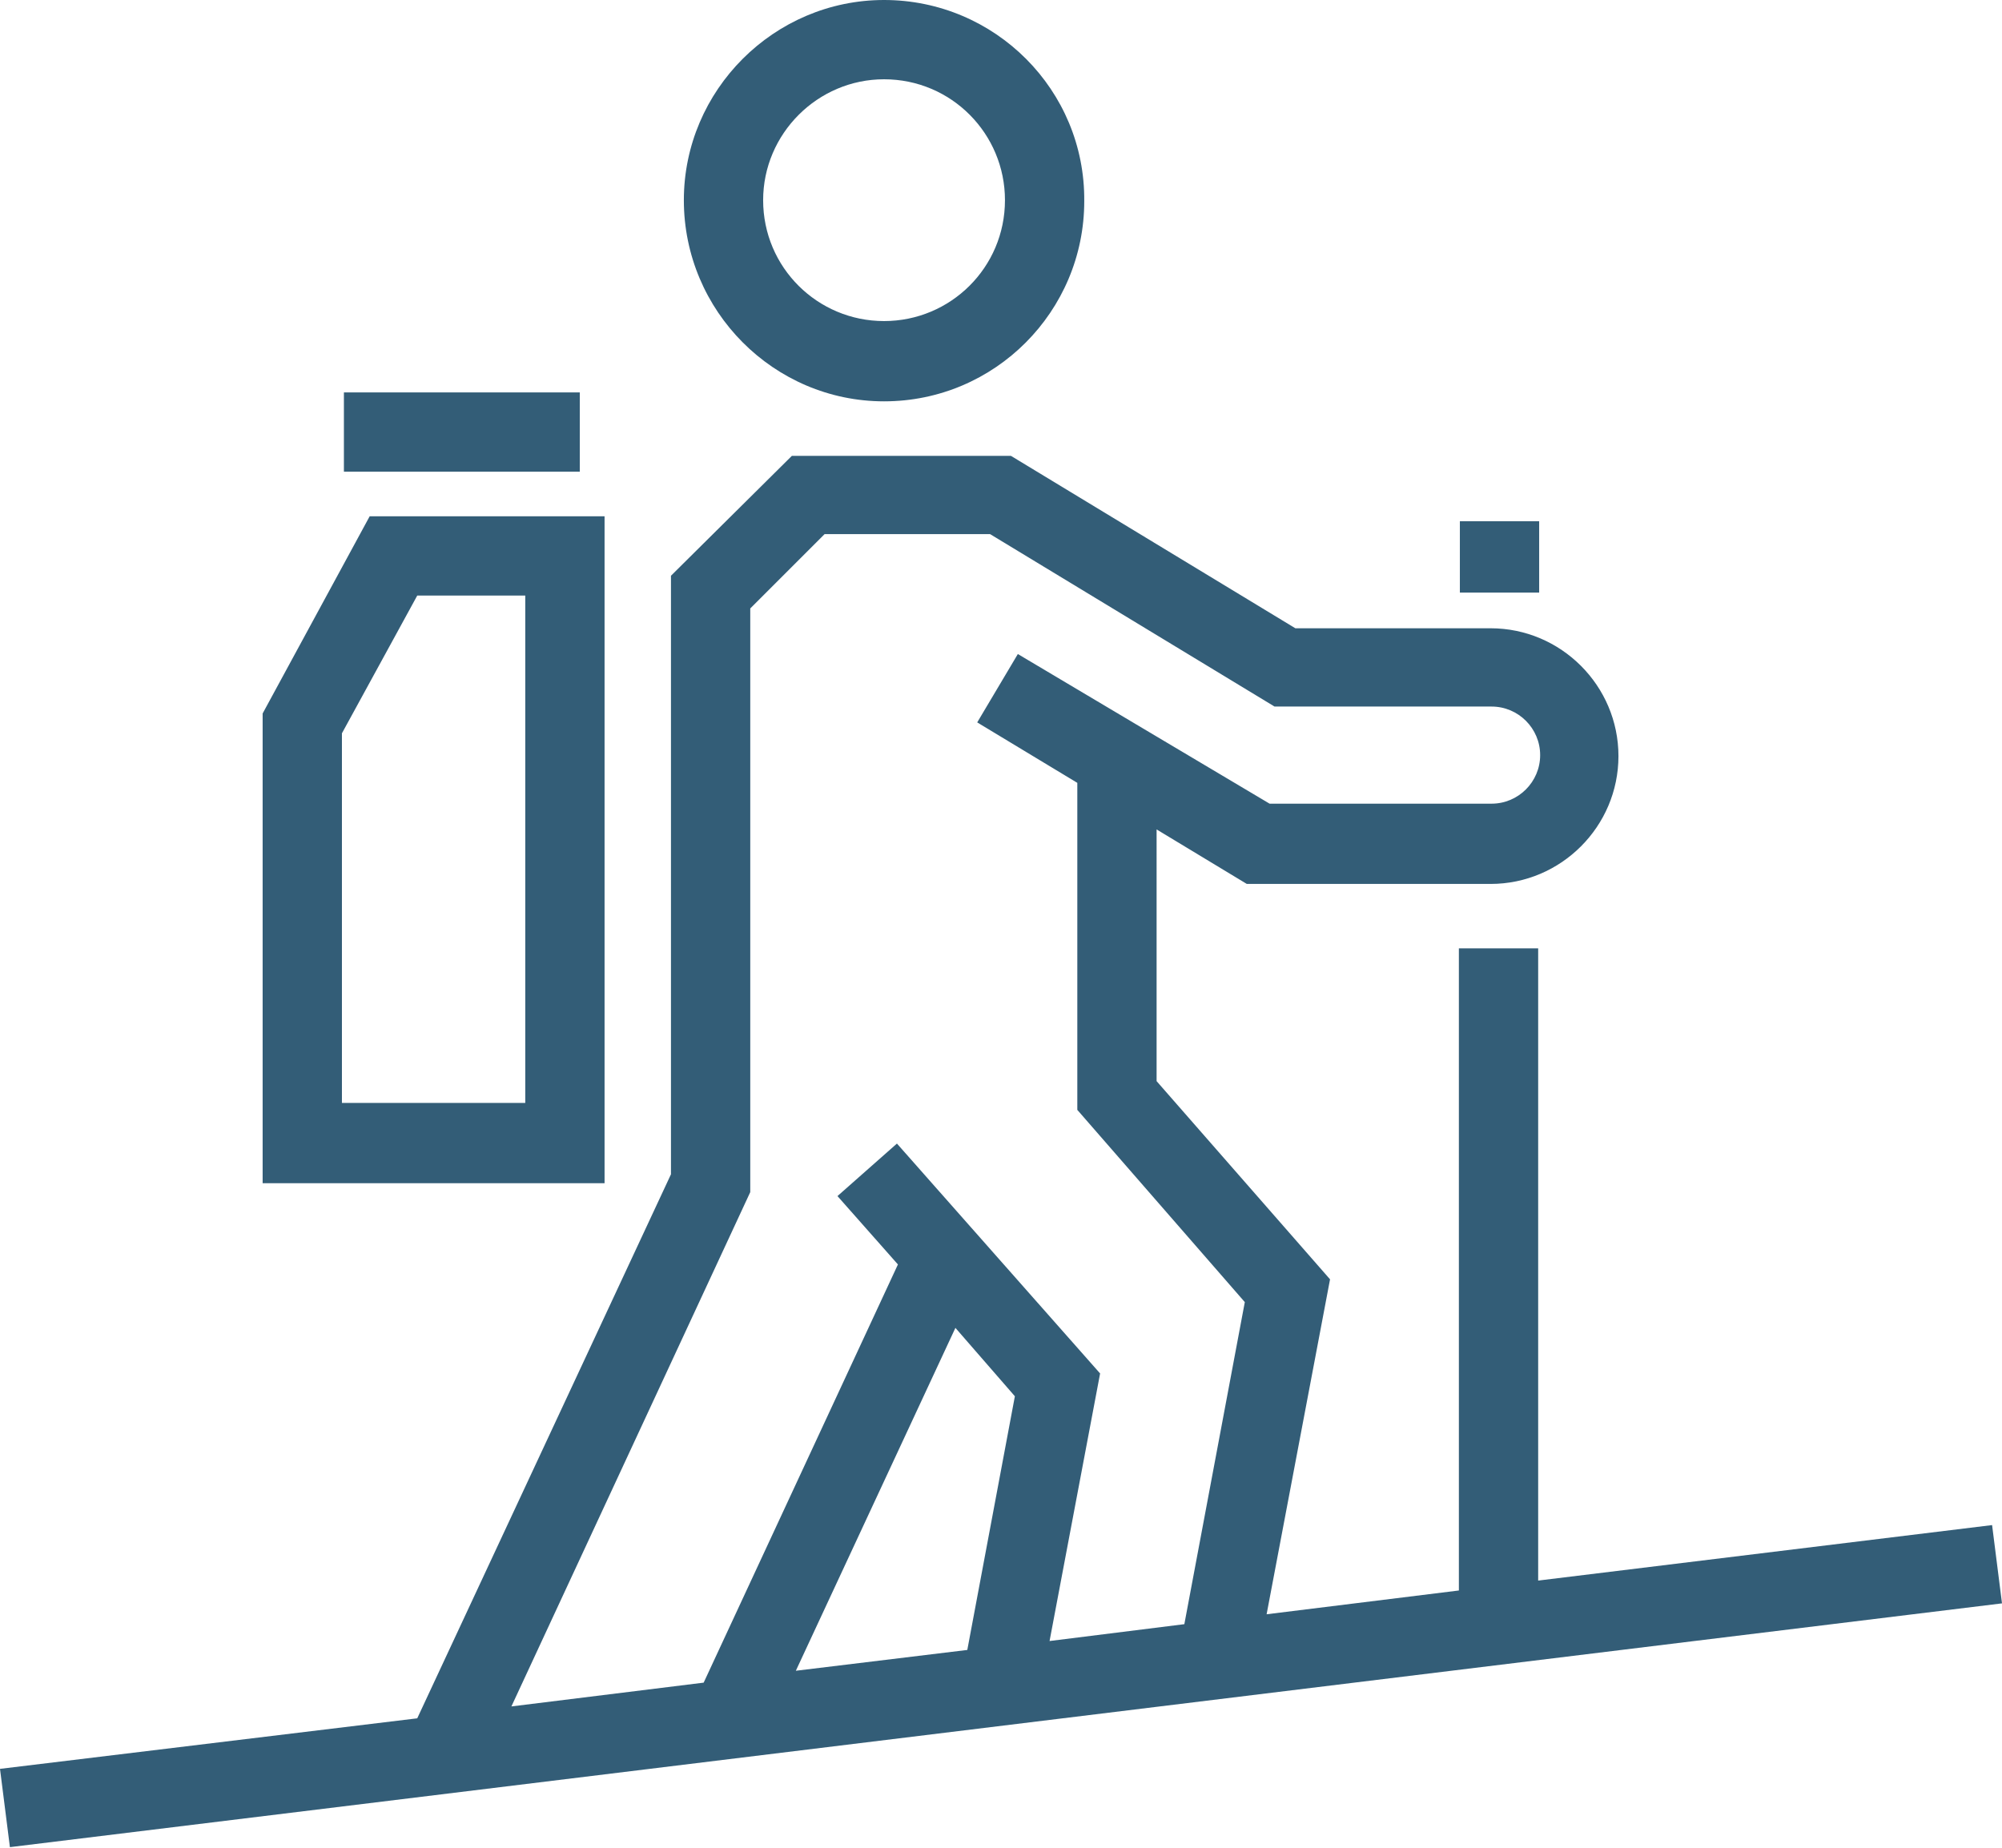 <?xml version="1.0" encoding="utf-8"?>
<!-- Generator: Adobe Illustrator 21.1.0, SVG Export Plug-In . SVG Version: 6.00 Build 0)  -->
<svg version="1.1" xmlns="http://www.w3.org/2000/svg" xmlns:xlink="http://www.w3.org/1999/xlink" x="0px" y="0px"
	 viewBox="0 0 202 186.5" style="enable-background:new 0 0 202 186.5;" xml:space="preserve">
<style type="text/css">
	.st0{opacity:0.69;clip-path:url(#SVGID_4_);fill:#335D77;}
	.st1{opacity:0.69;clip-path:url(#SVGID_6_);fill:#335D77;}
	.st2{fill:#335D77;}
	.st3{opacity:0.11;fill:url(#);}
	.st4{opacity:0.7;fill:#335D77;}
	.st5{opacity:0.2;fill:#335D77;}
	.st6{opacity:0.69;clip-path:url(#SVGID_14_);fill:#335D77;}
	.st7{opacity:0.69;clip-path:url(#SVGID_20_);fill:#335D77;}
	.st8{fill:#FFFFFF;stroke:#231F20;stroke-miterlimit:10;}
	.st9{fill:#FFFFFF;}
	.st10{fill:#3B6359;}
	.st11{fill:#231F20;}
	.st12{fill:#BE8956;}
	.st13{fill:#335D77;stroke:#335D77;stroke-miterlimit:10;}
	.st14{fill:none;stroke:#FFFFFF;stroke-width:4;stroke-miterlimit:10;}
	.st15{fill:none;stroke:#335D77;stroke-width:13;stroke-miterlimit:10;}
	.st16{fill:none;stroke:#335D77;stroke-width:13;stroke-linejoin:bevel;stroke-miterlimit:10;}
	.st17{fill:#335D77;stroke:#335D77;stroke-width:3;stroke-linecap:round;stroke-linejoin:round;stroke-miterlimit:10;}
	.st18{fill:none;stroke:#335D77;stroke-width:10;stroke-miterlimit:10;}
	.st19{fill:url(#);}
	.st20{fill:none;stroke:#FFFFFF;stroke-miterlimit:10;}
	.st21{fill:#FFFFFF;stroke:#FFFFFF;stroke-miterlimit:10;}
	.st22{fill:#335D77;stroke:#335D77;stroke-width:3;stroke-miterlimit:10;}
	.st23{fill:none;stroke:#3B6359;stroke-width:4;stroke-miterlimit:10;}
	.st24{fill:#335D77;stroke:#335D77;stroke-width:0.75;stroke-miterlimit:10;}
	.st25{fill:#FFFFFF;stroke:#FFFFFF;stroke-width:0.75;stroke-miterlimit:10;}
	.st26{fill:#231F20;stroke:#231F20;stroke-miterlimit:10;}
	.st27{clip-path:url(#SVGID_34_);}
	.st28{clip-path:url(#SVGID_40_);}
	.st29{fill:none;stroke:#335D77;stroke-width:10;stroke-linecap:square;stroke-miterlimit:10;}
	.st30{fill:none;stroke:#335D77;stroke-width:8;stroke-miterlimit:10;}
	.st31{fill-rule:evenodd;clip-rule:evenodd;fill:#335D77;}
	.st32{fill-rule:evenodd;clip-rule:evenodd;fill:#BE8956;}
	.st33{opacity:0.11;fill-rule:evenodd;clip-rule:evenodd;fill:url(#);}
	.st34{opacity:0.11;}
	.st35{clip-path:url(#SVGID_46_);}
	.st36{clip-path:url(#SVGID_46_);fill:none;}
	.st37{clip-path:url(#SVGID_46_);fill:#335D77;}
	.st38{clip-path:url(#SVGID_48_);}
	.st39{clip-path:url(#SVGID_50_);}
	.st40{clip-path:url(#SVGID_52_);}
	.st41{clip-path:url(#SVGID_54_);}
	.st42{clip-path:url(#SVGID_56_);}
	.st43{clip-path:url(#SVGID_58_);}
	.st44{clip-path:url(#SVGID_60_);}
	.st45{clip-path:url(#SVGID_62_);}
	.st46{clip-path:url(#SVGID_64_);}
	.st47{clip-path:url(#SVGID_66_);}
	.st48{clip-path:url(#SVGID_68_);}
	.st49{clip-path:url(#SVGID_70_);}
	.st50{clip-path:url(#SVGID_72_);}
	.st51{clip-path:url(#SVGID_74_);}
	.st52{clip-path:url(#SVGID_76_);}
	.st53{clip-path:url(#SVGID_78_);}
	.st54{clip-path:url(#SVGID_80_);}
	.st55{clip-path:url(#SVGID_82_);}
	.st56{clip-path:url(#SVGID_84_);}
	.st57{clip-path:url(#SVGID_86_);}
	.st58{clip-path:url(#SVGID_88_);}
	.st59{clip-path:url(#SVGID_90_);}
	.st60{clip-path:url(#SVGID_92_);}
	.st61{clip-path:url(#SVGID_94_);}
	.st62{clip-path:url(#SVGID_96_);}
	.st63{clip-path:url(#SVGID_98_);}
	.st64{clip-path:url(#SVGID_100_);}
	.st65{clip-path:url(#SVGID_102_);}
	.st66{clip-path:url(#SVGID_104_);}
	.st67{clip-path:url(#SVGID_106_);}
	.st68{clip-path:url(#SVGID_108_);}
	.st69{clip-path:url(#SVGID_110_);}
	.st70{clip-path:url(#SVGID_112_);}
	.st71{clip-path:url(#SVGID_114_);}
	.st72{clip-path:url(#SVGID_116_);}
	.st73{clip-path:url(#SVGID_118_);}
	.st74{clip-path:url(#SVGID_120_);}
	.st75{clip-path:url(#SVGID_122_);}
	.st76{clip-path:url(#SVGID_124_);}
	.st77{clip-path:url(#SVGID_126_);}
	.st78{clip-path:url(#SVGID_128_);}
	.st79{clip-path:url(#SVGID_130_);}
	.st80{clip-path:url(#SVGID_132_);}
	.st81{clip-path:url(#SVGID_134_);}
	.st82{clip-path:url(#SVGID_136_);}
	.st83{clip-path:url(#SVGID_138_);}
	.st84{clip-path:url(#SVGID_140_);}
	.st85{clip-path:url(#SVGID_142_);}
	.st86{clip-path:url(#SVGID_144_);}
	.st87{clip-path:url(#SVGID_146_);}
	.st88{clip-path:url(#SVGID_148_);}
	.st89{clip-path:url(#SVGID_150_);}
	.st90{clip-path:url(#SVGID_152_);}
	.st91{clip-path:url(#SVGID_154_);}
	.st92{clip-path:url(#SVGID_156_);}
	.st93{clip-path:url(#SVGID_158_);}
	.st94{clip-path:url(#SVGID_160_);}
	.st95{clip-path:url(#SVGID_162_);}
	.st96{clip-path:url(#SVGID_164_);}
	.st97{clip-path:url(#SVGID_166_);}
	.st98{clip-path:url(#SVGID_168_);}
	.st99{clip-path:url(#SVGID_170_);}
	.st100{clip-path:url(#SVGID_172_);}
	.st101{clip-path:url(#SVGID_174_);}
	.st102{clip-path:url(#SVGID_176_);}
	.st103{clip-path:url(#SVGID_178_);}
	.st104{clip-path:url(#SVGID_180_);}
	.st105{clip-path:url(#SVGID_182_);}
	.st106{clip-path:url(#SVGID_184_);}
	.st107{clip-path:url(#SVGID_186_);}
	.st108{clip-path:url(#SVGID_188_);}
	.st109{clip-path:url(#SVGID_190_);}
	.st110{clip-path:url(#SVGID_192_);}
	.st111{clip-path:url(#SVGID_194_);}
	.st112{clip-path:url(#SVGID_196_);}
	.st113{clip-path:url(#SVGID_198_);}
	.st114{clip-path:url(#SVGID_200_);}
	.st115{clip-path:url(#SVGID_202_);}
	.st116{clip-path:url(#SVGID_204_);}
	.st117{clip-path:url(#SVGID_206_);}
	.st118{clip-path:url(#SVGID_208_);}
	.st119{clip-path:url(#SVGID_210_);}
	.st120{clip-path:url(#SVGID_212_);}
	.st121{clip-path:url(#SVGID_214_);}
	.st122{clip-path:url(#SVGID_216_);}
	.st123{clip-path:url(#SVGID_218_);}
	.st124{clip-path:url(#SVGID_220_);}
	.st125{clip-path:url(#SVGID_222_);}
	.st126{clip-path:url(#SVGID_224_);}
	.st127{clip-path:url(#SVGID_226_);}
	.st128{clip-path:url(#SVGID_228_);}
	.st129{clip-path:url(#SVGID_230_);}
	.st130{clip-path:url(#SVGID_232_);}
	.st131{clip-path:url(#SVGID_234_);}
	.st132{clip-path:url(#SVGID_236_);}
	.st133{clip-path:url(#SVGID_238_);}
	.st134{clip-path:url(#SVGID_240_);}
	.st135{clip-path:url(#SVGID_242_);}
	.st136{clip-path:url(#SVGID_244_);}
	.st137{clip-path:url(#SVGID_246_);}
	.st138{clip-path:url(#SVGID_248_);}
	.st139{clip-path:url(#SVGID_250_);}
	.st140{clip-path:url(#SVGID_252_);}
	.st141{clip-path:url(#SVGID_254_);}
	.st142{clip-path:url(#SVGID_256_);}
	.st143{clip-path:url(#SVGID_258_);}
	.st144{clip-path:url(#SVGID_260_);}
	.st145{clip-path:url(#SVGID_262_);}
	.st146{clip-path:url(#SVGID_264_);}
	.st147{clip-path:url(#SVGID_266_);}
	.st148{clip-path:url(#SVGID_268_);}
	.st149{clip-path:url(#SVGID_270_);}
	.st150{clip-path:url(#SVGID_272_);}
	.st151{clip-path:url(#SVGID_274_);}
	.st152{clip-path:url(#SVGID_276_);}
	.st153{clip-path:url(#SVGID_278_);}
	.st154{clip-path:url(#SVGID_280_);}
	.st155{clip-path:url(#SVGID_282_);}
	.st156{clip-path:url(#SVGID_284_);}
	.st157{clip-path:url(#SVGID_286_);}
	.st158{clip-path:url(#SVGID_288_);}
	.st159{clip-path:url(#SVGID_290_);}
	.st160{clip-path:url(#SVGID_292_);}
	.st161{clip-path:url(#SVGID_294_);}
	.st162{clip-path:url(#SVGID_296_);}
	.st163{clip-path:url(#SVGID_298_);}
	.st164{clip-path:url(#SVGID_300_);}
	.st165{clip-path:url(#SVGID_302_);}
	.st166{clip-path:url(#SVGID_304_);}
	.st167{clip-path:url(#SVGID_306_);}
	.st168{clip-path:url(#SVGID_308_);}
	.st169{clip-path:url(#SVGID_310_);}
	.st170{clip-path:url(#SVGID_312_);}
	.st171{clip-path:url(#SVGID_314_);}
	.st172{clip-path:url(#SVGID_316_);}
	.st173{clip-path:url(#SVGID_318_);}
	.st174{clip-path:url(#SVGID_320_);}
	.st175{clip-path:url(#SVGID_322_);}
	.st176{clip-path:url(#SVGID_324_);}
	.st177{clip-path:url(#SVGID_326_);}
	.st178{clip-path:url(#SVGID_328_);}
	.st179{clip-path:url(#SVGID_330_);}
	.st180{clip-path:url(#SVGID_332_);}
	.st181{clip-path:url(#SVGID_334_);}
	.st182{clip-path:url(#SVGID_336_);}
	.st183{fill-rule:evenodd;clip-rule:evenodd;fill:#FFFFFF;}
	.st184{clip-path:url(#SVGID_338_);}
	.st185{clip-path:url(#SVGID_340_);}
	.st186{clip-path:url(#SVGID_342_);}
	.st187{clip-path:url(#SVGID_344_);}
	.st188{clip-path:url(#SVGID_346_);}
	.st189{clip-path:url(#SVGID_348_);}
	.st190{clip-path:url(#SVGID_350_);}
	.st191{clip-path:url(#SVGID_352_);}
	.st192{clip-path:url(#SVGID_354_);}
	.st193{clip-path:url(#SVGID_356_);}
	.st194{clip-path:url(#SVGID_358_);}
	.st195{clip-path:url(#SVGID_360_);}
	.st196{clip-path:url(#SVGID_362_);}
	.st197{clip-path:url(#SVGID_364_);}
	.st198{clip-path:url(#SVGID_366_);}
	.st199{clip-path:url(#SVGID_368_);}
	.st200{clip-path:url(#SVGID_370_);}
	.st201{clip-path:url(#SVGID_372_);}
	.st202{clip-path:url(#SVGID_374_);}
	.st203{clip-path:url(#SVGID_376_);}
	.st204{clip-path:url(#SVGID_378_);}
	.st205{clip-path:url(#SVGID_380_);}
	.st206{clip-path:url(#SVGID_382_);}
	.st207{clip-path:url(#SVGID_384_);}
	.st208{clip-path:url(#SVGID_386_);}
	.st209{clip-path:url(#SVGID_388_);}
	.st210{clip-path:url(#SVGID_390_);}
	.st211{clip-path:url(#SVGID_392_);}
	.st212{clip-path:url(#SVGID_394_);}
	.st213{clip-path:url(#SVGID_396_);}
	.st214{clip-path:url(#SVGID_398_);}
	.st215{clip-path:url(#SVGID_400_);}
	.st216{clip-path:url(#SVGID_402_);}
	.st217{clip-path:url(#SVGID_404_);}
	.st218{clip-path:url(#SVGID_406_);}
	.st219{clip-path:url(#SVGID_408_);}
	.st220{clip-path:url(#SVGID_410_);}
	.st221{clip-path:url(#SVGID_412_);}
	.st222{clip-path:url(#SVGID_414_);}
	.st223{clip-path:url(#SVGID_416_);}
	.st224{clip-path:url(#SVGID_418_);}
	.st225{clip-path:url(#SVGID_420_);}
	.st226{clip-path:url(#SVGID_422_);}
	.st227{clip-path:url(#SVGID_424_);}
	.st228{clip-path:url(#SVGID_426_);}
	.st229{clip-path:url(#SVGID_428_);}
	.st230{clip-path:url(#SVGID_430_);}
	.st231{clip-path:url(#SVGID_432_);}
	.st232{clip-path:url(#SVGID_434_);}
	.st233{clip-path:url(#SVGID_436_);}
	.st234{clip-path:url(#SVGID_438_);}
	.st235{clip-path:url(#SVGID_440_);}
	.st236{clip-path:url(#SVGID_442_);}
	.st237{clip-path:url(#SVGID_444_);}
	.st238{clip-path:url(#SVGID_446_);}
	.st239{clip-path:url(#SVGID_448_);}
	.st240{clip-path:url(#SVGID_450_);}
	.st241{clip-path:url(#SVGID_452_);}
	.st242{clip-path:url(#SVGID_454_);}
	.st243{clip-path:url(#SVGID_456_);}
	.st244{clip-path:url(#SVGID_458_);}
	.st245{clip-path:url(#SVGID_460_);}
	.st246{clip-path:url(#SVGID_462_);}
	.st247{clip-path:url(#SVGID_464_);}
	.st248{clip-path:url(#SVGID_466_);}
	.st249{clip-path:url(#SVGID_468_);}
	.st250{clip-path:url(#SVGID_470_);}
	.st251{clip-path:url(#SVGID_472_);}
	.st252{clip-path:url(#SVGID_474_);}
	.st253{clip-path:url(#SVGID_476_);}
	.st254{clip-path:url(#SVGID_478_);}
	.st255{clip-path:url(#SVGID_480_);}
	.st256{clip-path:url(#SVGID_482_);}
	.st257{clip-path:url(#SVGID_484_);}
	.st258{clip-path:url(#SVGID_486_);}
	.st259{clip-path:url(#SVGID_488_);}
	.st260{clip-path:url(#SVGID_490_);}
	.st261{clip-path:url(#SVGID_492_);}
	.st262{clip-path:url(#SVGID_494_);}
	.st263{clip-path:url(#SVGID_496_);}
	.st264{clip-path:url(#SVGID_498_);}
	.st265{clip-path:url(#SVGID_500_);}
	.st266{clip-path:url(#SVGID_502_);}
	.st267{clip-path:url(#SVGID_504_);}
	.st268{clip-path:url(#SVGID_506_);}
	.st269{clip-path:url(#SVGID_508_);}
	.st270{clip-path:url(#SVGID_510_);}
	.st271{clip-path:url(#SVGID_512_);}
	.st272{clip-path:url(#SVGID_514_);}
	.st273{clip-path:url(#SVGID_516_);}
	.st274{clip-path:url(#SVGID_518_);}
	.st275{clip-path:url(#SVGID_520_);}
	.st276{clip-path:url(#SVGID_522_);}
	.st277{clip-path:url(#SVGID_524_);}
	.st278{clip-path:url(#SVGID_526_);}
	.st279{clip-path:url(#SVGID_528_);}
	.st280{clip-path:url(#SVGID_530_);}
	.st281{clip-path:url(#SVGID_532_);}
	.st282{clip-path:url(#SVGID_534_);}
	.st283{clip-path:url(#SVGID_536_);}
	.st284{clip-path:url(#SVGID_538_);}
	.st285{clip-path:url(#SVGID_540_);}
	.st286{clip-path:url(#SVGID_542_);}
	.st287{clip-path:url(#SVGID_544_);}
	.st288{clip-path:url(#SVGID_546_);}
	.st289{clip-path:url(#SVGID_548_);}
	.st290{clip-path:url(#SVGID_550_);}
	.st291{clip-path:url(#SVGID_552_);}
	.st292{clip-path:url(#SVGID_554_);}
	.st293{clip-path:url(#SVGID_556_);}
	.st294{clip-path:url(#SVGID_558_);}
	.st295{clip-path:url(#SVGID_560_);}
	.st296{clip-path:url(#SVGID_562_);}
	.st297{clip-path:url(#SVGID_564_);}
	.st298{clip-path:url(#SVGID_566_);}
	.st299{clip-path:url(#SVGID_568_);}
	.st300{clip-path:url(#SVGID_570_);}
	.st301{clip-path:url(#SVGID_572_);}
	.st302{clip-path:url(#SVGID_574_);}
	.st303{clip-path:url(#SVGID_576_);}
	.st304{clip-path:url(#SVGID_578_);}
	.st305{clip-path:url(#SVGID_580_);}
	.st306{clip-path:url(#SVGID_582_);}
	.st307{clip-path:url(#SVGID_584_);}
	.st308{clip-path:url(#SVGID_586_);}
	.st309{clip-path:url(#SVGID_588_);}
	.st310{clip-path:url(#SVGID_590_);}
	.st311{clip-path:url(#SVGID_592_);}
	.st312{clip-path:url(#SVGID_594_);}
	.st313{clip-path:url(#SVGID_596_);}
	.st314{clip-path:url(#SVGID_598_);}
	.st315{clip-path:url(#SVGID_600_);}
	.st316{clip-path:url(#SVGID_602_);}
	.st317{clip-path:url(#SVGID_604_);}
	.st318{clip-path:url(#SVGID_606_);}
	.st319{clip-path:url(#SVGID_608_);}
	.st320{clip-path:url(#SVGID_610_);}
	.st321{clip-path:url(#SVGID_612_);}
	.st322{clip-path:url(#SVGID_614_);}
	.st323{clip-path:url(#SVGID_616_);}
	.st324{clip-path:url(#SVGID_618_);}
	.st325{clip-path:url(#SVGID_620_);}
	.st326{clip-path:url(#SVGID_622_);}
	.st327{clip-path:url(#SVGID_624_);}
	.st328{clip-path:url(#SVGID_626_);}
	.st329{clip-path:url(#SVGID_628_);}
	.st330{clip-path:url(#SVGID_630_);}
	.st331{clip-path:url(#SVGID_632_);}
	.st332{clip-path:url(#SVGID_634_);}
	.st333{clip-path:url(#SVGID_636_);}
	.st334{clip-path:url(#SVGID_638_);}
	.st335{clip-path:url(#SVGID_640_);}
	.st336{clip-path:url(#SVGID_642_);}
	.st337{clip-path:url(#SVGID_644_);}
	.st338{clip-path:url(#SVGID_646_);}
	.st339{clip-path:url(#SVGID_648_);}
	.st340{clip-path:url(#SVGID_650_);}
	.st341{clip-path:url(#SVGID_652_);}
	.st342{clip-path:url(#SVGID_654_);}
	.st343{clip-path:url(#SVGID_656_);}
	.st344{clip-path:url(#SVGID_658_);}
	.st345{clip-path:url(#SVGID_660_);}
	.st346{clip-path:url(#SVGID_662_);}
	.st347{clip-path:url(#SVGID_664_);}
	.st348{clip-path:url(#SVGID_666_);}
	.st349{clip-path:url(#SVGID_668_);}
	.st350{clip-path:url(#SVGID_670_);}
	.st351{clip-path:url(#SVGID_672_);}
	.st352{clip-path:url(#SVGID_674_);}
	.st353{clip-path:url(#SVGID_676_);}
	.st354{clip-path:url(#SVGID_678_);}
	.st355{clip-path:url(#SVGID_680_);}
	.st356{clip-path:url(#SVGID_682_);}
	.st357{clip-path:url(#SVGID_684_);}
	.st358{clip-path:url(#SVGID_686_);}
	.st359{clip-path:url(#SVGID_688_);}
	.st360{clip-path:url(#SVGID_690_);}
	.st361{clip-path:url(#SVGID_692_);}
	.st362{clip-path:url(#SVGID_694_);}
	.st363{clip-path:url(#SVGID_696_);}
	.st364{clip-path:url(#SVGID_698_);}
	.st365{clip-path:url(#SVGID_700_);}
	.st366{clip-path:url(#SVGID_702_);}
	.st367{clip-path:url(#SVGID_704_);}
	.st368{clip-path:url(#SVGID_706_);}
	.st369{clip-path:url(#SVGID_708_);}
	.st370{clip-path:url(#SVGID_710_);}
	.st371{clip-path:url(#SVGID_712_);}
	.st372{clip-path:url(#SVGID_714_);}
	.st373{clip-path:url(#SVGID_716_);}
	.st374{clip-path:url(#SVGID_718_);}
	.st375{clip-path:url(#SVGID_720_);}
	.st376{clip-path:url(#SVGID_722_);}
	.st377{fill:none;stroke:#335D77;stroke-width:8;stroke-linejoin:bevel;stroke-miterlimit:10;}
	.st378{fill:none;stroke:#335D77;stroke-width:2;stroke-miterlimit:10;}
	.st379{opacity:0.39;}
	.st380{fill:none;stroke:#8DC63F;stroke-width:2;stroke-miterlimit:10;}
	.st381{fill:#FFFFFF;stroke:#335D77;stroke-width:8;stroke-miterlimit:10;}
	.st382{fill:none;stroke:#335D77;stroke-miterlimit:10;}
	.st383{fill:none;stroke:#BE8956;stroke-width:4;stroke-miterlimit:10;}
	.st384{fill:none;stroke:#FFFFFF;stroke-width:8;stroke-linecap:square;stroke-miterlimit:10;}
	.st385{clip-path:url(#SVGID_724_);fill:none;stroke:#FFFFFF;stroke-width:8;stroke-linecap:square;stroke-miterlimit:10;}
	.st386{fill:none;stroke:#BE8956;stroke-width:2;stroke-miterlimit:10;}
</style>
<g id="Layer_1">
</g>
<g id="Layer_2">
	<g>
		<path class="st2" d="M89.2,40.5c11.2,0,20.2-9.1,20.2-20.2C109.5,9.1,100.4,0,89.2,0C78.1,0,69,9.1,69,20.2
			C69,31.4,78.1,40.5,89.2,40.5z M89.2,8c6.8,0,12.2,5.5,12.2,12.2c0,6.8-5.5,12.2-12.2,12.2S77,27,77,20.2C77,13.5,82.5,8,89.2,8z"
			/>
		<path class="st2" d="M61,52.1H37.3L26.5,72v47.4H61V52.1z M53,111.3H34.5V74l7.6-13.9H53V111.3z"/>
		<rect x="34.7" y="39.6" class="st2" width="23.8" height="8"/>
		<rect x="147.3" y="52.6" class="st2" width="8" height="7.2"/>
		<path class="st2" d="M201,153.9l-45.8,5.6V95.7h-8v64.8l-19.4,2.4l6.4-33.8l-17.5-20V83.7l9.1,5.5h24.6c7.1,0,12.9-5.8,12.9-12.9
			s-5.8-12.9-12.9-12.9h-19.7l-28.7-17.4H79.9L67.7,58.1v60.4l-25.6,54.9L0,178.5l1,7.9l201-24.6L201,153.9z M75.7,120.3V61.4
			l7.5-7.5h16.7l28.7,17.4h21.9c2.7,0,4.9,2.2,4.9,4.9s-2.2,4.9-4.9,4.9h-22.4L102.7,66l-4.1,6.9l10.1,6.1V112l16.9,19.4l-6.1,32.5
			l-13.6,1.7l5.1-27l-20.5-23.2l-6,5.3l6.1,6.9L71,169.8l-19.4,2.4L75.7,120.3z M102.4,140.9l-4.8,25.6l-17.3,2.1l16.1-34.6
			L102.4,140.9z"/>
	</g>
</g>
</svg>
